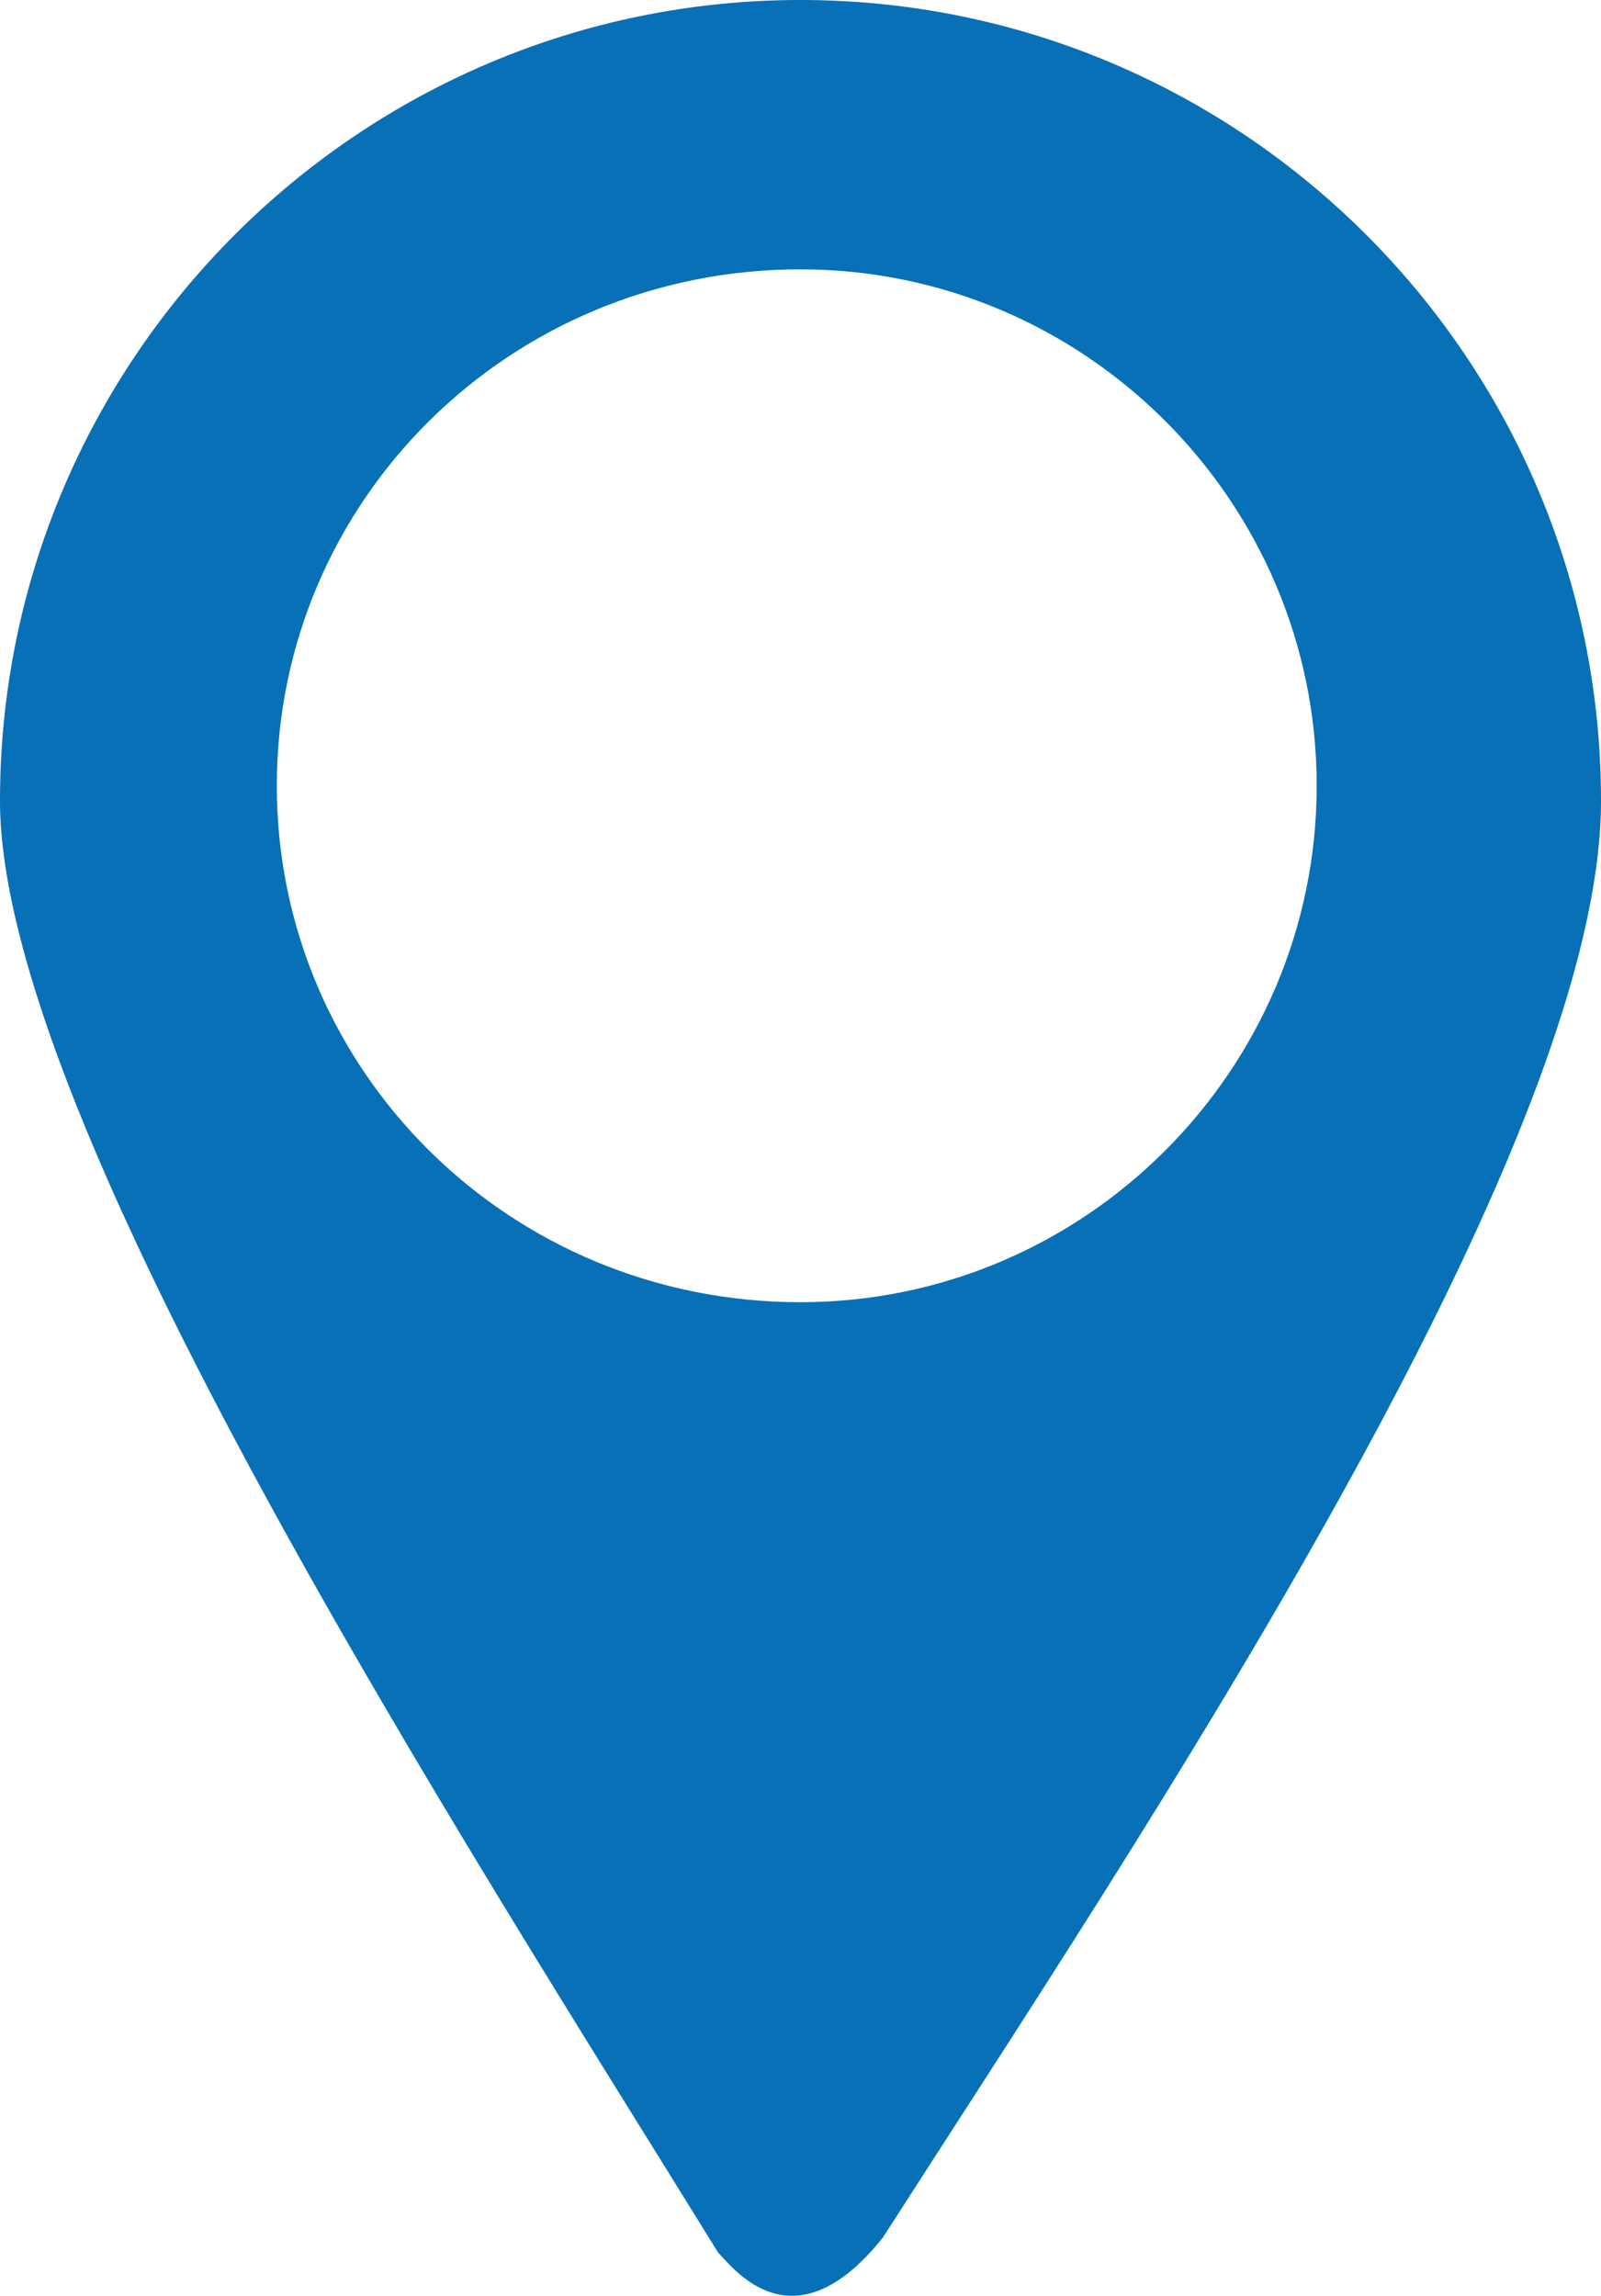 <?xml version="1.0" encoding="utf-8"?>
<!-- Generator: Adobe Illustrator 15.1.0, SVG Export Plug-In . SVG Version: 6.00 Build 0)  -->
<!DOCTYPE svg PUBLIC "-//W3C//DTD SVG 1.1//EN" "http://www.w3.org/Graphics/SVG/1.1/DTD/svg11.dtd">
<svg version="1.1" id="Layer_1" xmlns="http://www.w3.org/2000/svg" xmlns:xlink="http://www.w3.org/1999/xlink" x="0px" y="0px"
	 width="27.965px" height="40.087px" viewBox="0 0 27.965 40.087" enable-background="new 0 0 27.965 40.087" xml:space="preserve">
<g>
	<path fill="#0770B6" d="M13.982,0C6.271,0,0,6.272,0,13.982c0,5.619,8.102,18.164,12.545,25.352
		c0.261,0.262,1.307,1.698,2.875-0.262c4.443-6.926,12.545-18.949,12.545-25.09C27.965,6.272,21.692,0,13.982,0z M13.982,22.738
		c-5.097,0-9.147-4.052-9.147-9.018s4.051-9.017,9.147-9.017c4.965,0,9.017,4.051,9.017,9.017S18.947,22.738,13.982,22.738z"/>
</g>
</svg>
